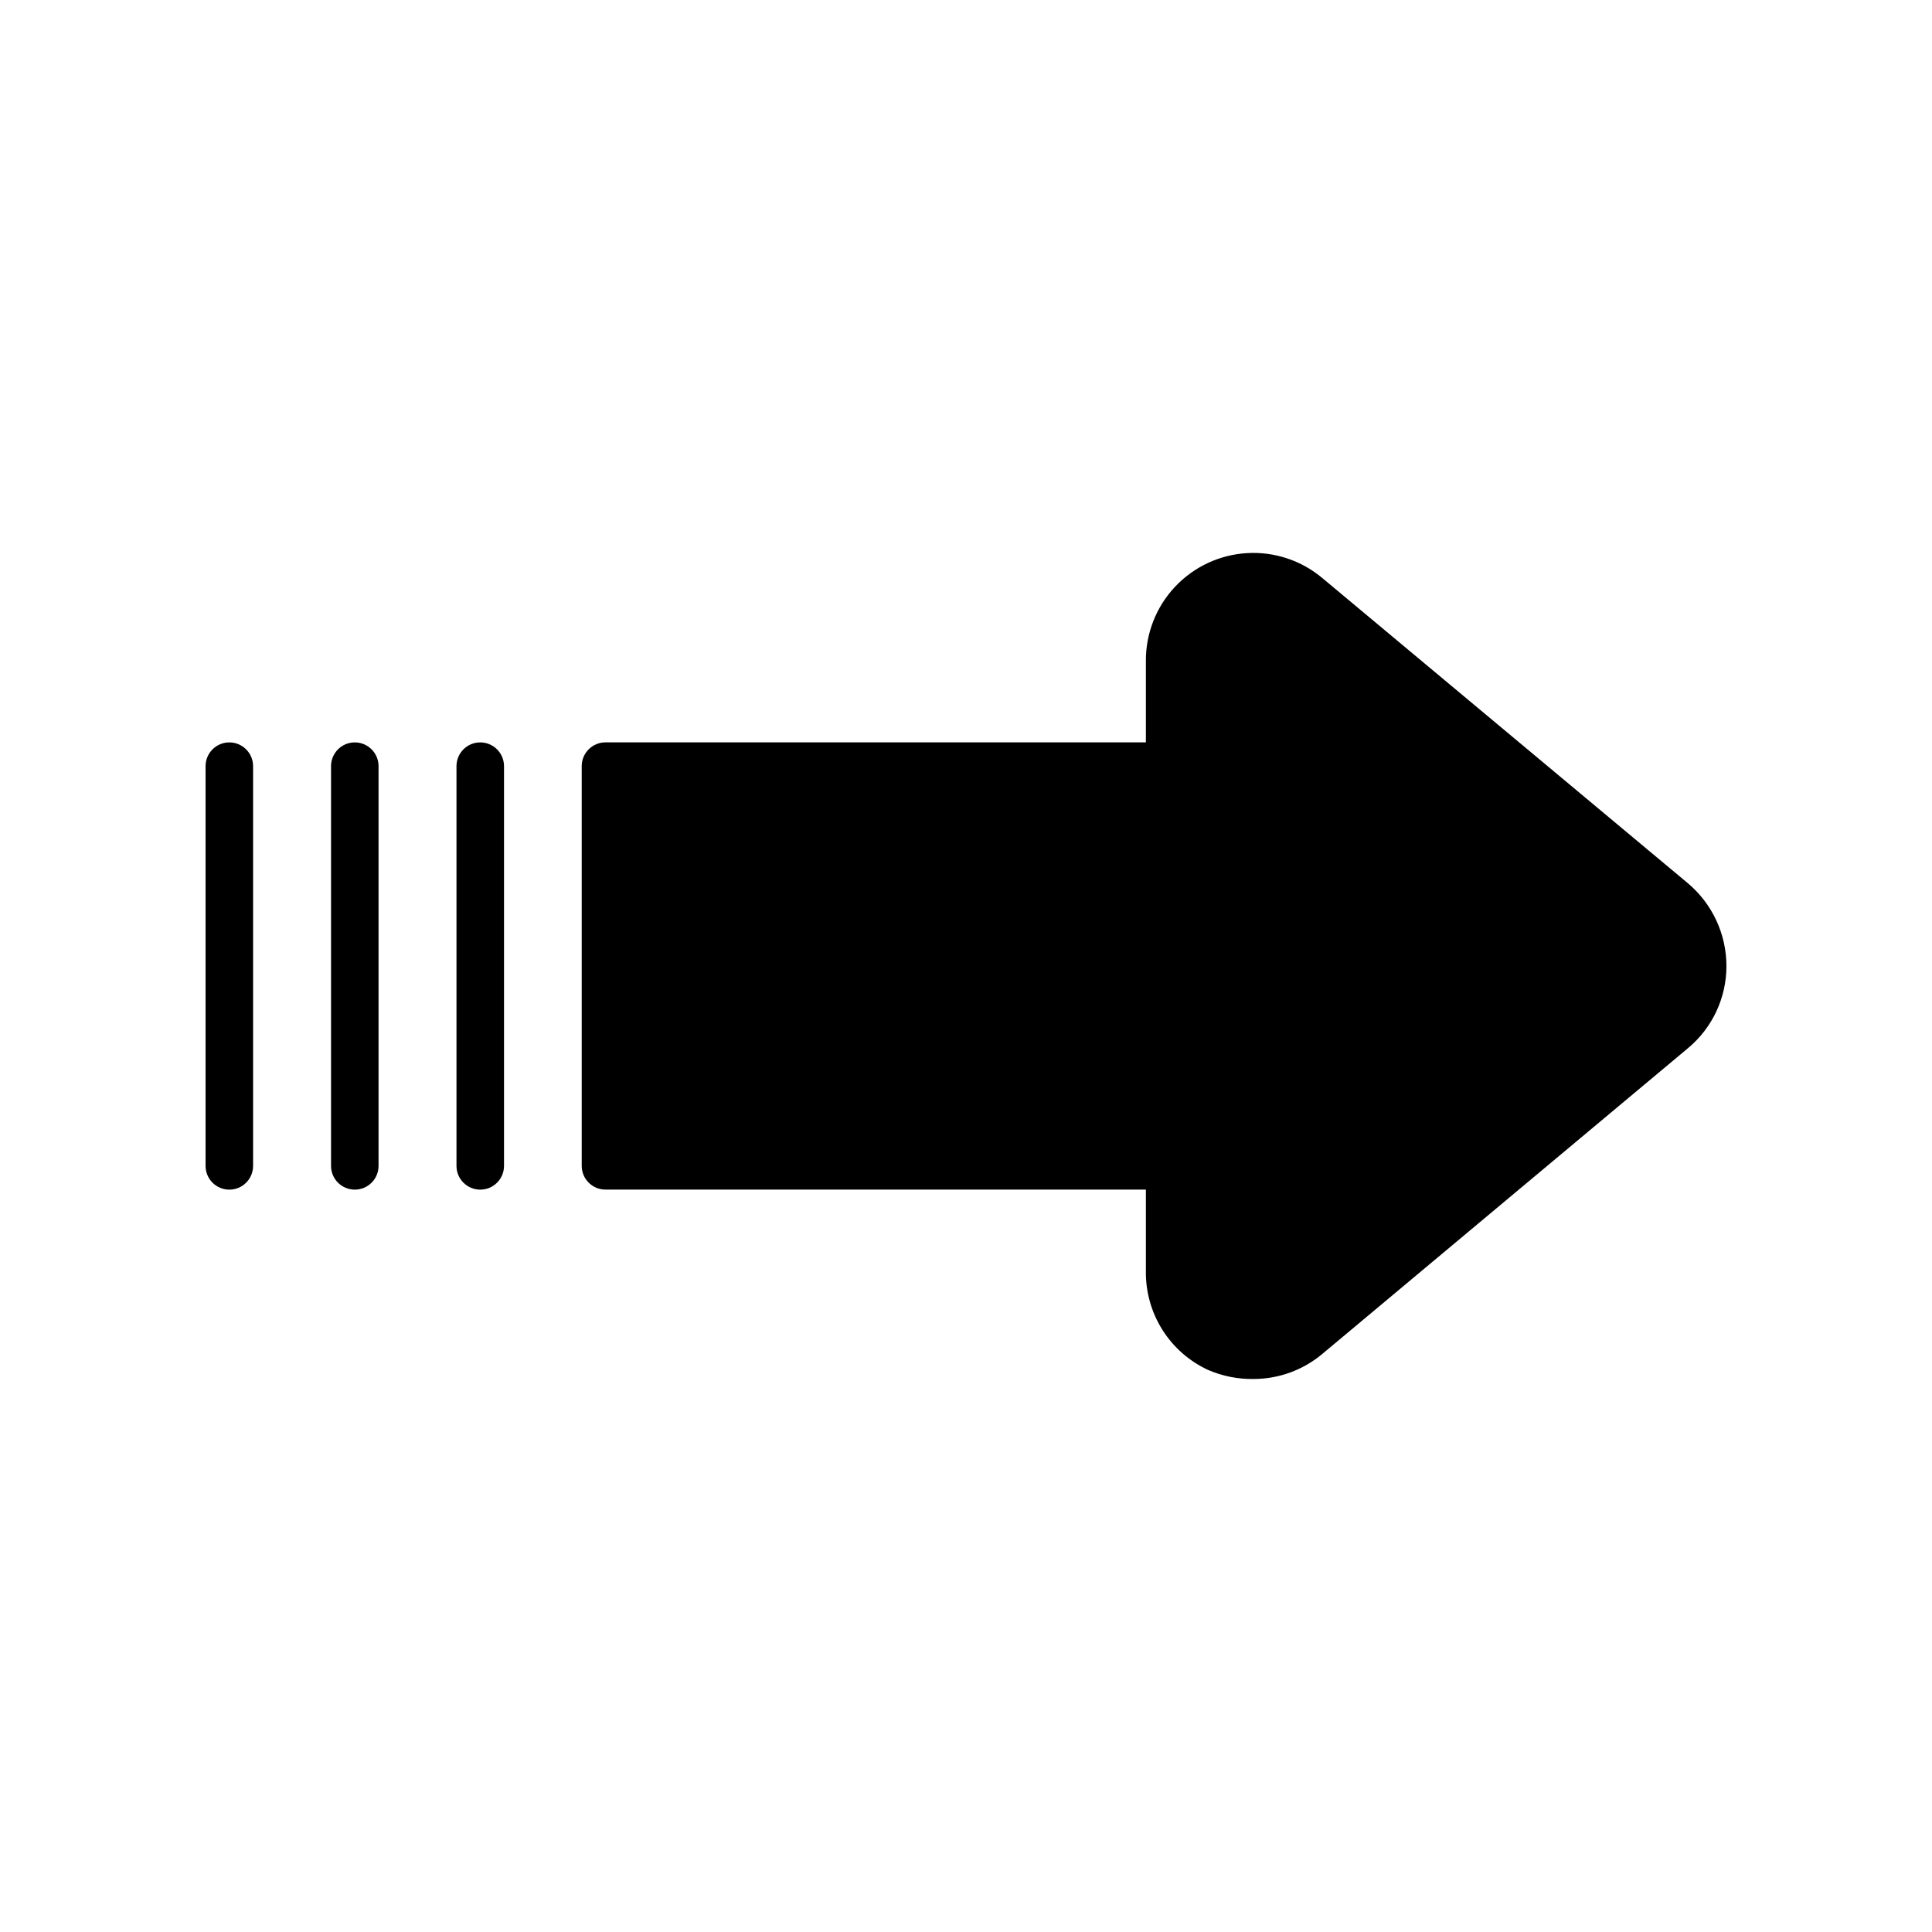 <?xml version="1.0" encoding="UTF-8"?>
<!-- Uploaded to: SVG Repo, www.svgrepo.com, Generator: SVG Repo Mixer Tools -->
<svg fill="#000000" width="800px" height="800px" version="1.1" viewBox="144 144 512 512" xmlns="http://www.w3.org/2000/svg">
 <g>
  <path d="m211.07 347.04v105.93c0 3.481-2.82 6.297-6.297 6.297-3.481 0-6.297-2.816-6.297-6.297v-105.93c0-3.477 2.816-6.297 6.297-6.297 3.477 0 6.297 2.82 6.297 6.297z"/>
  <path d="m244.32 347.04v105.93c0 3.481-2.82 6.297-6.297 6.297-3.477 0-6.297-2.816-6.297-6.297v-105.93c0-3.477 2.82-6.297 6.297-6.297 3.477 0 6.297 2.82 6.297 6.297z"/>
  <path d="m277.57 347.04v105.93c0 3.481-2.82 6.297-6.301 6.297-3.477 0-6.297-2.816-6.297-6.297v-105.93c0-3.477 2.82-6.297 6.297-6.297 3.481 0 6.301 2.82 6.301 6.297z"/>
  <path d="m591.32 378.08c6.461 5.449 10.191 13.465 10.203 21.918 0.012 8.418-3.727 16.406-10.203 21.789l-96.859 80.988c-5.094 4.289-11.535 6.652-18.199 6.672-4.152 0.07-8.277-0.746-12.09-2.391-4.961-2.289-9.156-5.961-12.082-10.574-2.926-4.613-4.461-9.973-4.418-15.434v-21.793h-143.21c-3.481 0-6.301-2.816-6.301-6.297v-105.93c0-3.477 2.82-6.297 6.301-6.297h143.21v-21.602c-0.035-7.281 2.723-14.301 7.707-19.613 4.984-5.309 11.812-8.508 19.082-8.938 7.269-0.43 14.43 1.945 20 6.637z"/>
 </g>
</svg>